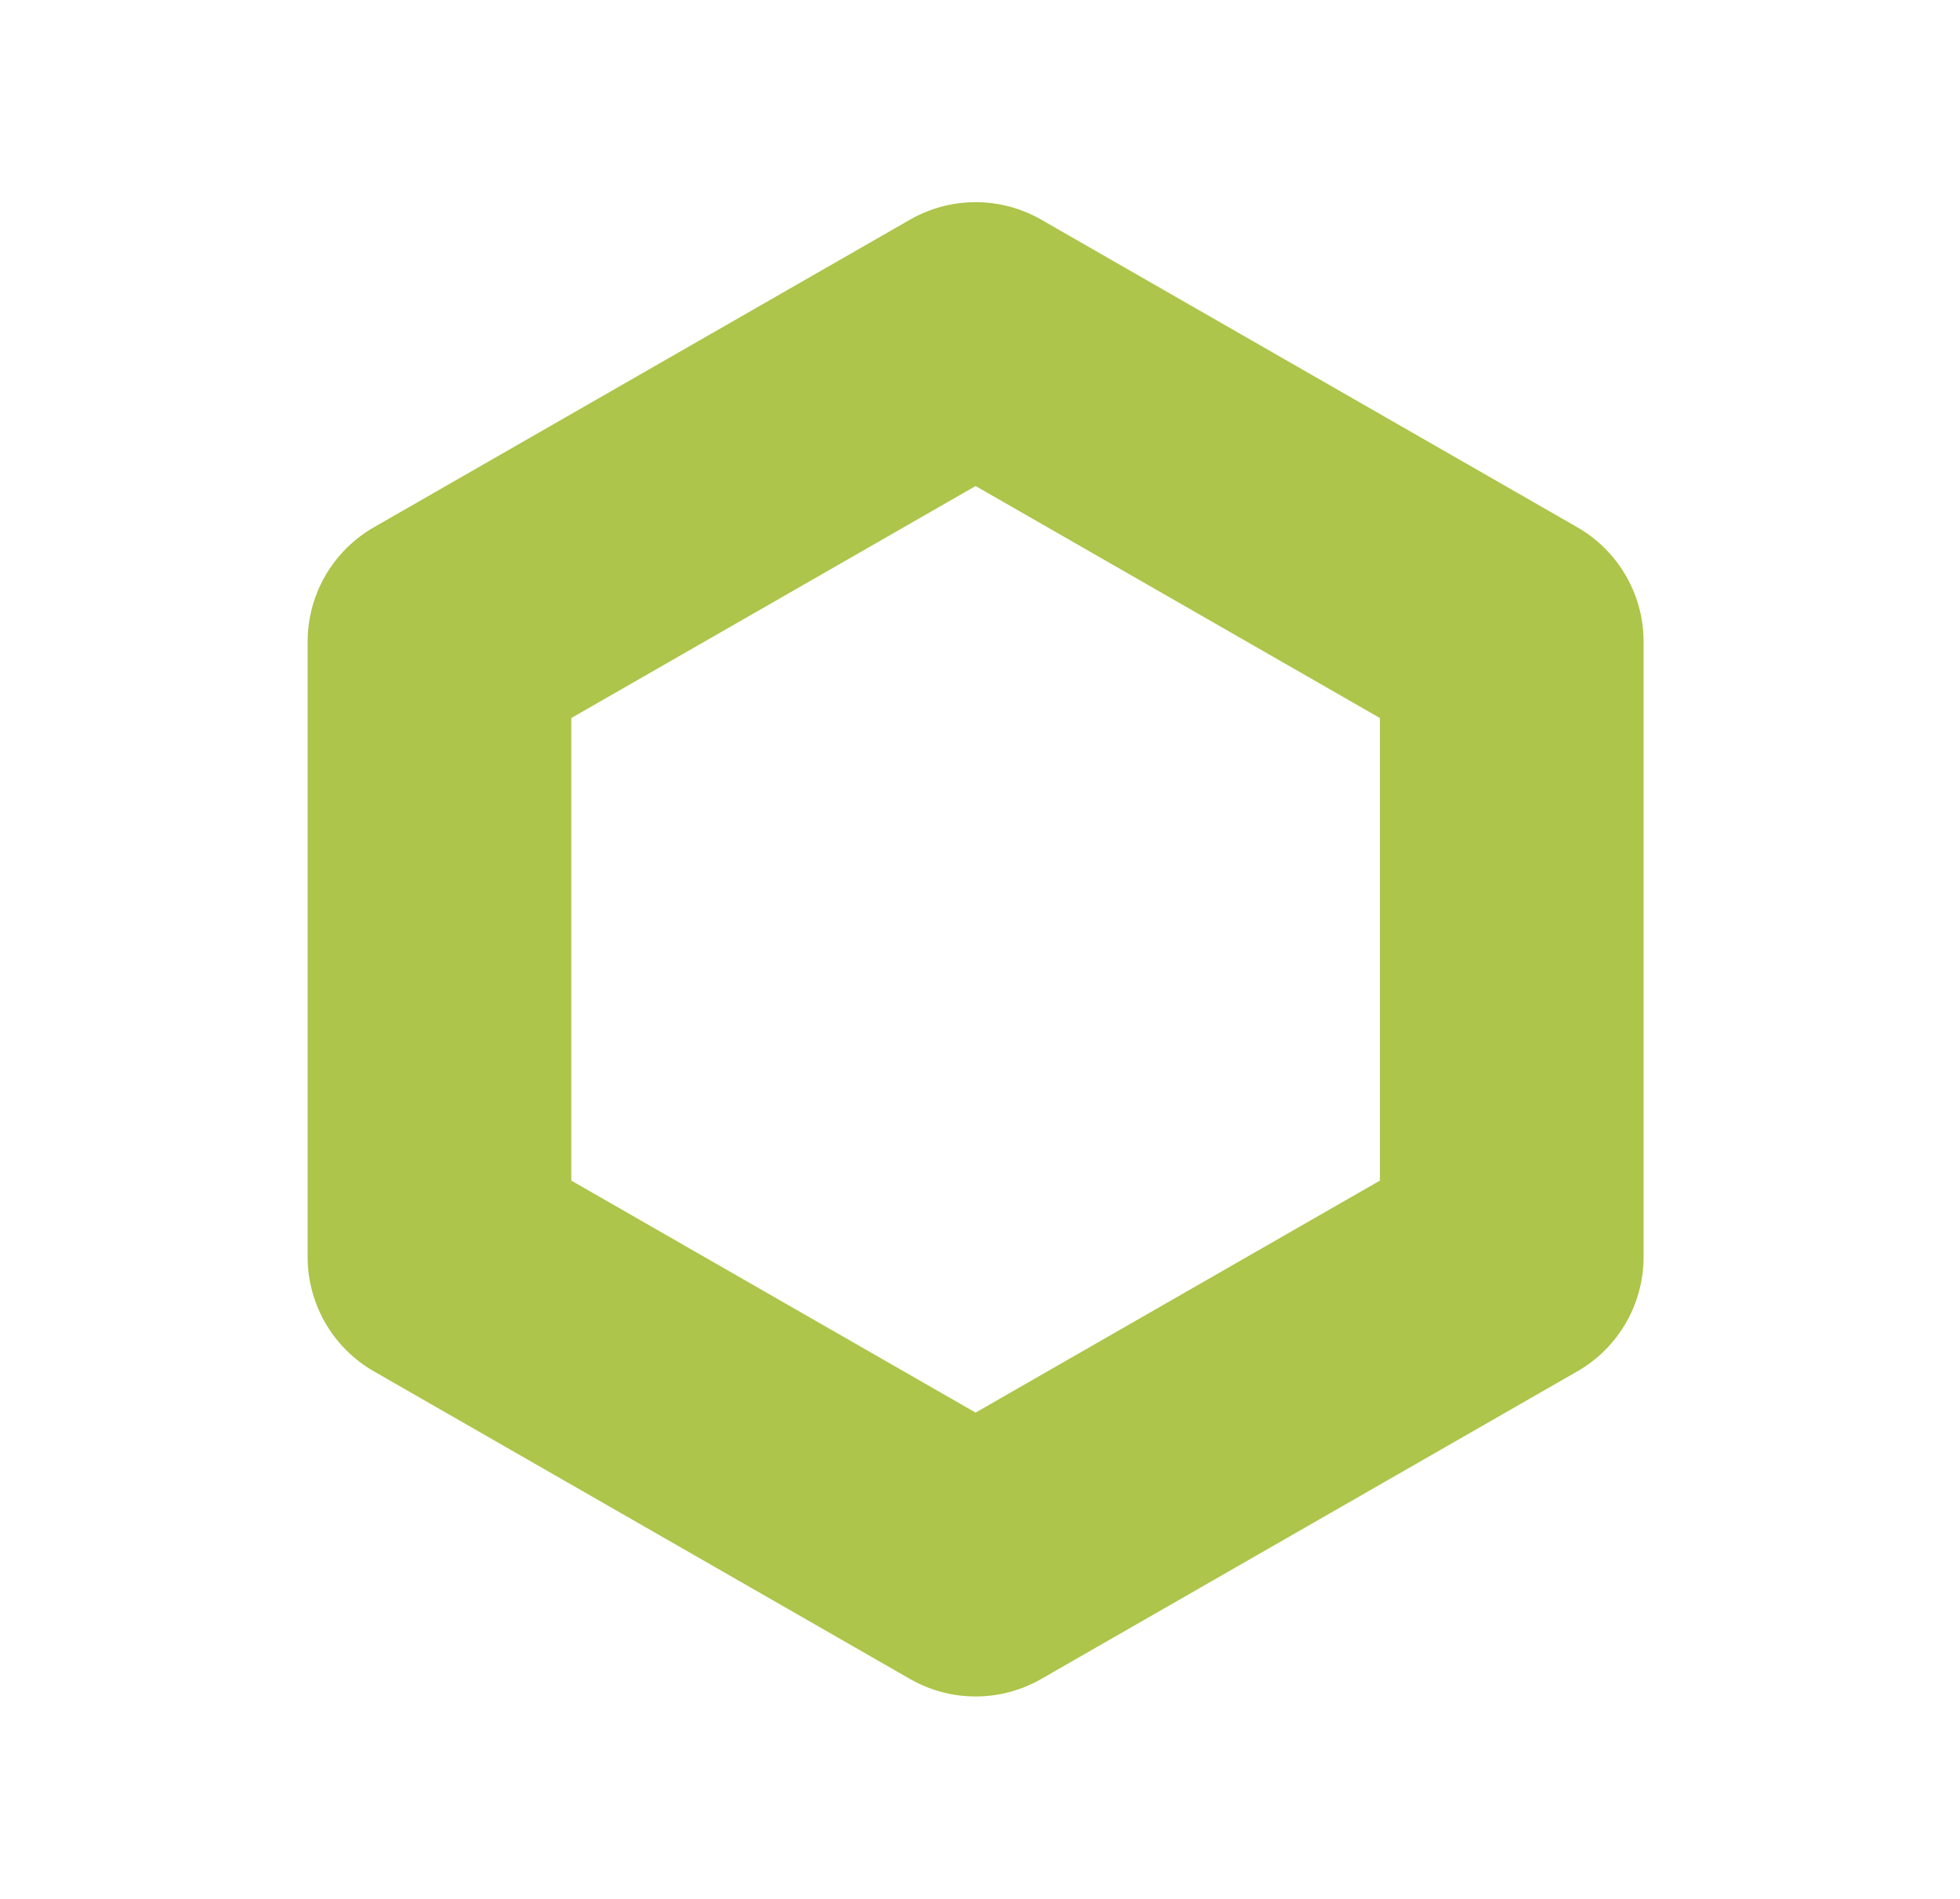 <?xml version="1.0" encoding="UTF-8"?>
<svg xmlns="http://www.w3.org/2000/svg" version="1.1" viewBox="0 0 22.3 21.6">
  <defs>
    <style>
      .cls-1 {
        fill: none;
        stroke: #acc54a;
        stroke-linecap: round;
        stroke-linejoin: round;
        stroke-width: 3px;
      }
    </style>
  </defs>
  <!-- Generator: Adobe Illustrator 28.6.0, SVG Export Plug-In . SVG Version: 1.2.0 Build 709)  -->
  <g>
    <g id="Camada_1">
      <g id="icon-settings">
        <path id="Caminho_13807" class="cls-1" d="M17.2,7.3l-6.1-3.5-6.1,3.5v7s6.1,3.5,6.1,3.5l6.1-3.5v-7Z"/>
      </g>
    </g>
  </g>
</svg>